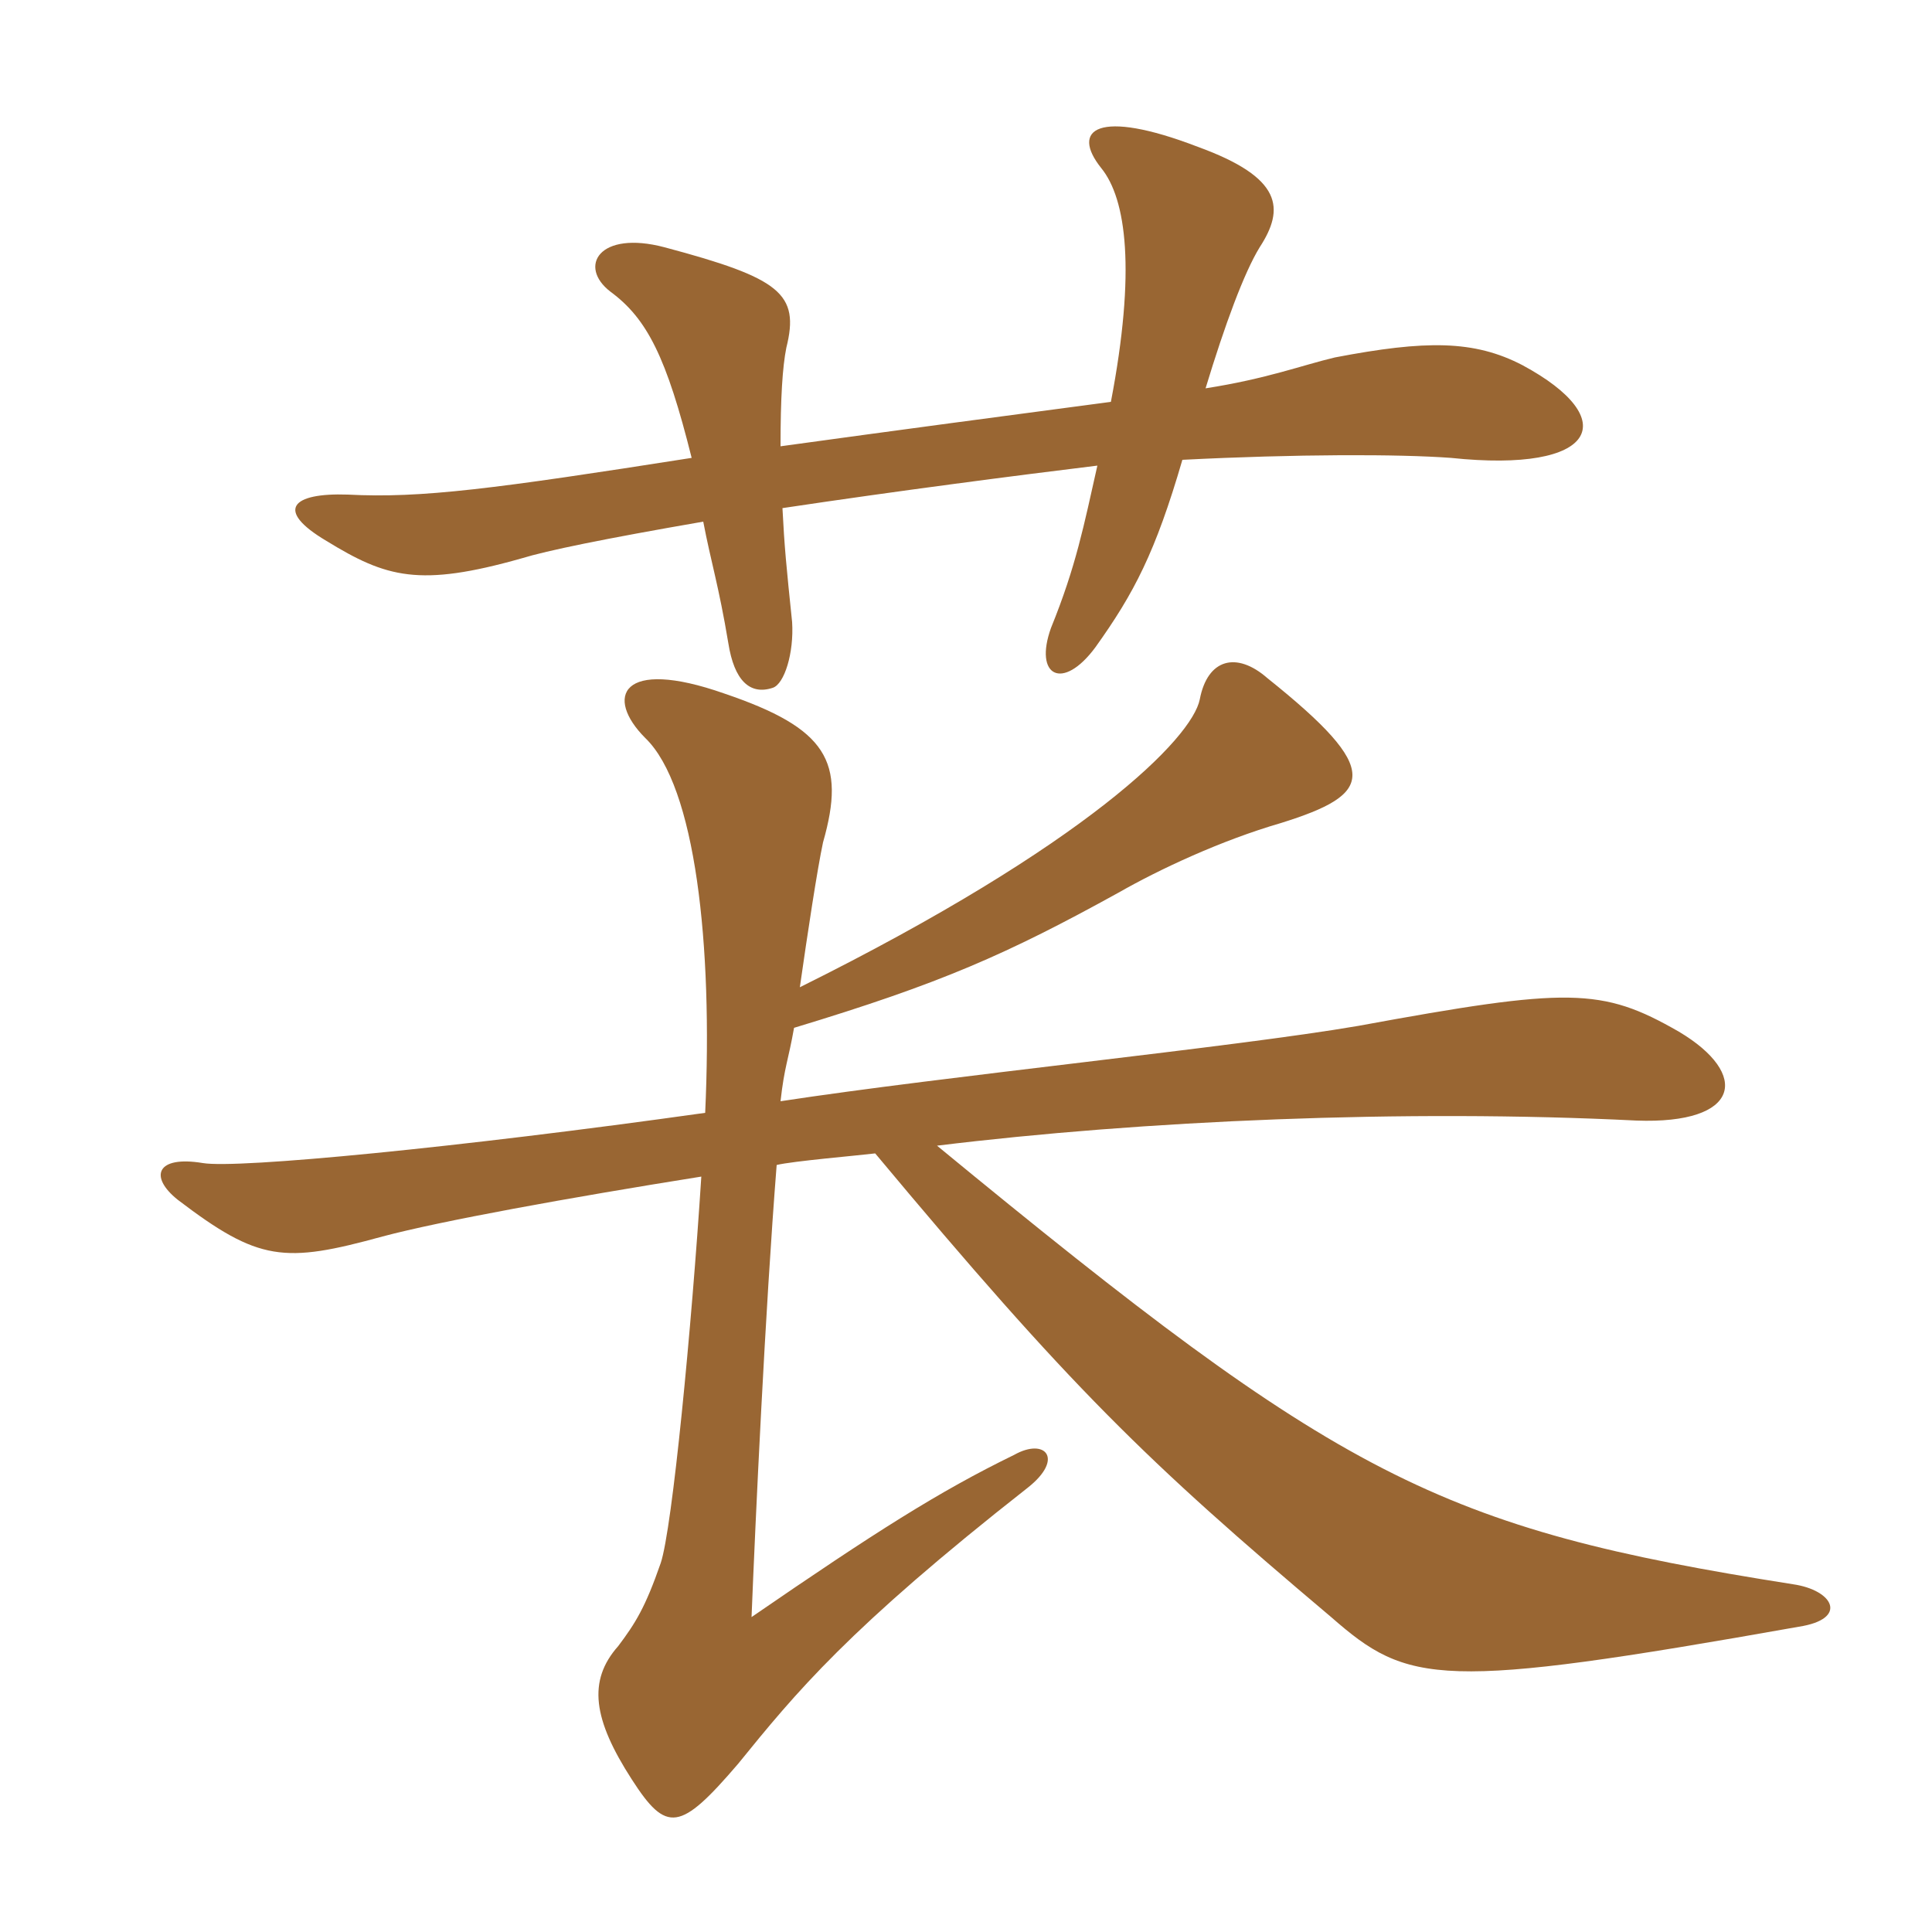 <svg xmlns="http://www.w3.org/2000/svg" xmlns:xlink="http://www.w3.org/1999/xlink" width="150" height="150"><path fill="#996633" padding="10" d="M118.20 28.35C114.45 26.40 110.70 26.40 103.65 27.75C101.10 28.35 98.40 29.40 93.60 30.15C95.10 25.20 96.60 21.15 97.80 19.20C99.75 16.20 99.60 13.80 93 11.40C85.20 8.40 83.10 10.05 85.50 13.05C87.45 15.45 88.20 21 86.25 31.20C78.30 32.25 69.30 33.45 60.60 34.65C60.60 30.90 60.75 28.50 61.05 27C62.10 22.80 60.60 21.60 51.60 19.20C46.50 17.85 44.85 20.70 47.40 22.65C50.25 24.75 51.75 27.75 53.70 35.55C38.40 37.95 32.70 38.70 27 38.40C22.65 38.25 21.30 39.60 25.35 42C30 44.85 32.55 45.60 40.50 43.35C42.45 42.75 46.80 41.85 54.60 40.50C55.20 43.65 55.80 45.45 56.55 49.95C57 52.80 58.20 54 60 53.40C60.90 53.10 61.65 50.70 61.50 48.30C61.05 43.95 60.90 42.45 60.75 39.45C69.75 38.10 79.05 36.90 85.20 36.15C84.15 40.80 83.55 43.95 81.60 48.75C80.25 52.50 82.50 53.70 85.05 50.25C88.05 46.05 89.70 42.90 91.80 35.70C100.65 35.25 108.60 35.25 112.65 35.55C124.05 36.75 126 32.55 118.20 28.35ZM139.65 126.30C143.55 125.70 142.35 123.45 139.20 123C111.60 118.65 104.10 114.75 72.75 88.95C88.65 87 109.05 86.10 127.05 87C135.15 87.30 135.90 83.40 130.35 80.10C124.35 76.65 121.80 76.65 105.45 79.65C95.85 81.30 73.35 83.55 60.60 85.50C60.90 82.80 61.20 82.35 61.65 79.80C73.05 76.35 78.15 74.10 86.85 69.30C90 67.50 94.80 65.25 99.45 63.90C106.65 61.65 107.40 59.85 98.40 52.65C96 50.55 93.75 51.15 93.15 54.30C92.55 57.30 84.45 65.55 62.10 76.65C62.70 72.45 63.45 67.50 63.90 65.40C65.70 59.10 64.20 56.55 56.25 53.85C48.15 51 46.95 54.15 50.10 57.30C54 61.05 55.35 73.35 54.75 86.40C35.55 89.10 18.45 90.75 15.75 90.30C12.15 89.70 11.55 91.35 13.80 93.15C20.10 97.95 22.05 98.10 29.70 96C34.20 94.80 44.10 93 54.45 91.35C53.70 103.05 52.20 118.65 51.30 121.35C50.10 124.80 49.35 126 48 127.80C45.60 130.50 46.05 133.50 49.05 138.15C51.75 142.35 52.80 142.20 57.30 136.95C61.80 131.40 65.85 126.45 79.80 115.50C82.65 113.25 81.15 111.60 78.75 112.95C72.90 115.80 67.95 118.95 58.35 125.55C58.65 118.05 59.40 101.85 60.30 90.45C61.50 90.15 66.75 89.70 67.95 89.55C83.10 107.70 88.95 113.40 103.35 125.55C109.35 130.80 111.75 131.25 139.65 126.30Z"/></svg>